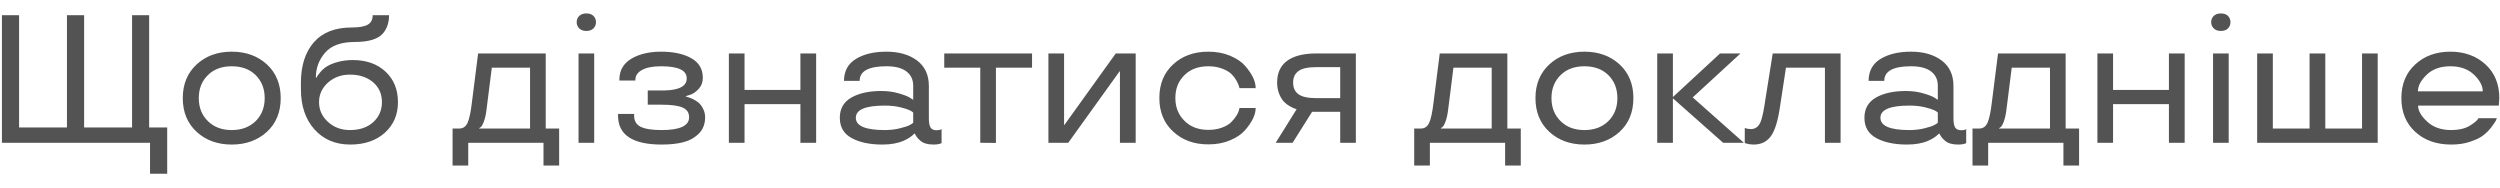 <?xml version="1.0" encoding="UTF-8"?> <svg xmlns="http://www.w3.org/2000/svg" width="173" height="13" viewBox="0 0 173 13" fill="none"> <path opacity="0.8" d="M11.57 12.022H10.382V9.88H0.133V1.052H1.321V8.821H4.633V1.052H5.821V8.821H9.139V1.052H10.321V8.821H11.57V12.022ZM13.608 9.123C12.968 8.536 12.648 7.758 12.648 6.79C12.648 5.825 12.968 5.048 13.608 4.457C14.244 3.87 15.055 3.576 16.039 3.576C17.016 3.576 17.827 3.87 18.471 4.457C19.107 5.048 19.425 5.825 19.425 6.79C19.425 7.758 19.107 8.536 18.471 9.123C17.827 9.71 17.016 10.003 16.039 10.003C15.055 10.003 14.244 9.71 13.608 9.123ZM17.695 8.378C18.11 7.963 18.317 7.434 18.317 6.79C18.317 6.145 18.11 5.616 17.695 5.201C17.281 4.791 16.729 4.586 16.039 4.586C15.346 4.586 14.794 4.791 14.383 5.201C13.965 5.612 13.756 6.141 13.756 6.79C13.756 7.438 13.965 7.967 14.383 8.378C14.798 8.792 15.35 9 16.039 9C16.721 9 17.273 8.792 17.695 8.378ZM24.541 2.905C23.605 2.905 22.924 3.152 22.497 3.644C22.07 4.141 21.857 4.715 21.857 5.368H21.906C21.963 5.245 22.064 5.103 22.208 4.943C22.339 4.799 22.489 4.676 22.657 4.574C22.85 4.459 23.102 4.36 23.414 4.278C23.726 4.196 24.058 4.155 24.411 4.155C25.351 4.155 26.108 4.424 26.683 4.961C27.253 5.495 27.539 6.197 27.539 7.067C27.539 7.933 27.237 8.638 26.634 9.184C26.026 9.73 25.228 10.003 24.239 10.003C23.213 10.003 22.388 9.654 21.764 8.957C21.137 8.259 20.823 7.331 20.823 6.174V5.731C20.823 4.549 21.12 3.615 21.715 2.93C22.314 2.245 23.188 1.902 24.337 1.902C24.855 1.902 25.226 1.836 25.452 1.705C25.677 1.574 25.79 1.356 25.79 1.052H26.923C26.923 1.561 26.784 1.98 26.504 2.308C26.164 2.706 25.509 2.905 24.541 2.905ZM25.821 8.458C26.227 8.093 26.43 7.629 26.43 7.067C26.43 6.504 26.227 6.047 25.821 5.694C25.407 5.341 24.871 5.164 24.214 5.164C23.615 5.164 23.108 5.349 22.694 5.719C22.284 6.088 22.078 6.537 22.078 7.067C22.078 7.604 22.284 8.06 22.694 8.433C23.104 8.811 23.611 9 24.214 9C24.883 9 25.419 8.819 25.821 8.458ZM32.402 11.456H31.318V8.895H31.774C32.045 8.895 32.24 8.76 32.359 8.489C32.478 8.226 32.576 7.764 32.654 7.104L33.085 3.699H37.764V8.895H38.693V11.456H37.61V9.88H32.402V11.456ZM36.68 4.684H34.033L33.664 7.608C33.627 7.92 33.567 8.187 33.485 8.409C33.403 8.63 33.325 8.764 33.251 8.809L33.159 8.87V8.895H36.68V4.684ZM40.035 3.699H41.118V9.88H40.035V3.699ZM41.063 1.095C41.182 1.214 41.242 1.36 41.242 1.533C41.242 1.705 41.182 1.851 41.063 1.97C40.944 2.085 40.782 2.142 40.577 2.142C40.371 2.142 40.209 2.085 40.09 1.97C39.967 1.851 39.906 1.705 39.906 1.533C39.906 1.36 39.967 1.214 40.09 1.095C40.214 0.985 40.376 0.929 40.577 0.929C40.778 0.929 40.94 0.985 41.063 1.095ZM48.795 8.113C48.795 8.577 48.649 8.954 48.358 9.246C48.062 9.537 47.703 9.736 47.28 9.843C46.87 9.95 46.371 10.003 45.785 10.003C43.782 10.003 42.776 9.34 42.768 8.015V7.885H43.882V8.015C43.882 8.368 44.032 8.62 44.332 8.772C44.636 8.924 45.12 9 45.785 9C47.053 9 47.687 8.704 47.687 8.113C47.687 7.797 47.537 7.573 47.237 7.442C46.938 7.311 46.453 7.245 45.785 7.245H44.824V6.26H45.975C47.014 6.236 47.529 5.955 47.52 5.417C47.52 4.863 46.929 4.586 45.748 4.586C45.173 4.586 44.732 4.672 44.424 4.844C44.12 5.013 43.969 5.236 43.969 5.515V5.571H42.861V5.515C42.861 4.883 43.133 4.401 43.679 4.069C44.229 3.74 44.919 3.576 45.748 3.576C46.605 3.576 47.301 3.726 47.834 4.026C48.368 4.325 48.635 4.777 48.635 5.38C48.635 5.692 48.536 5.952 48.339 6.162C48.134 6.375 47.937 6.509 47.748 6.562L47.459 6.654V6.679C47.639 6.728 47.795 6.783 47.927 6.845C48.075 6.915 48.21 6.999 48.333 7.097C48.46 7.204 48.569 7.35 48.659 7.535C48.75 7.715 48.795 7.908 48.795 8.113ZM56.477 9.88H55.388V7.208H51.522V9.88H50.438V3.699H51.522V6.223H55.388V3.699H56.477V9.88ZM58.115 8.15C58.115 7.518 58.383 7.05 58.921 6.747C59.455 6.447 60.14 6.297 60.977 6.297C61.404 6.297 61.798 6.348 62.159 6.451C62.537 6.558 62.801 6.658 62.953 6.753L63.193 6.907V5.934C63.193 5.515 63.039 5.187 62.732 4.949C62.424 4.707 61.96 4.586 61.34 4.586C60.105 4.586 59.487 4.922 59.487 5.595H58.404C58.408 4.914 58.685 4.407 59.235 4.075C59.781 3.742 60.483 3.576 61.34 3.576C62.202 3.576 62.906 3.777 63.452 4.18C63.998 4.586 64.273 5.171 64.277 5.934V8.181C64.277 8.493 64.318 8.71 64.4 8.833C64.482 8.952 64.617 9.012 64.806 9.012C64.97 9.012 65.079 8.989 65.132 8.944L65.157 8.932V9.905C65.03 9.97 64.845 10.003 64.603 10.003C64.193 10.003 63.889 9.915 63.692 9.738C63.536 9.607 63.421 9.469 63.347 9.326L63.316 9.252H63.267C63.165 9.355 63.06 9.441 62.953 9.511C62.826 9.597 62.687 9.673 62.535 9.738C62.133 9.915 61.642 10.003 61.063 10.003C60.189 10.003 59.479 9.853 58.934 9.554C58.388 9.258 58.115 8.79 58.115 8.15ZM61.223 7.307C59.89 7.307 59.223 7.588 59.223 8.15C59.223 8.716 59.89 9 61.223 9C61.617 9 61.977 8.957 62.301 8.87C62.621 8.792 62.84 8.718 62.959 8.649C63.07 8.591 63.148 8.54 63.193 8.495V7.787C63.148 7.742 63.07 7.69 62.959 7.633C62.82 7.567 62.602 7.498 62.307 7.424C61.991 7.346 61.63 7.307 61.223 7.307ZM67.835 4.684H65.342V3.699H71.418V4.684H68.918V9.892L67.835 9.88V4.684ZM78.589 9.88H77.499V4.937H77.475L73.923 9.88H72.55V3.699H73.634V8.643H73.658L77.21 3.699H78.589V9.88ZM81.187 9.11C80.547 8.524 80.227 7.746 80.227 6.777C80.227 5.809 80.547 5.033 81.187 4.45C81.819 3.868 82.629 3.576 83.618 3.576C84.181 3.576 84.683 3.671 85.127 3.859C85.582 4.052 85.927 4.284 86.161 4.555C86.649 5.117 86.893 5.632 86.893 6.1H85.773C85.732 5.924 85.662 5.749 85.564 5.577C85.461 5.4 85.342 5.247 85.207 5.115C85.051 4.968 84.831 4.842 84.548 4.74C84.269 4.637 83.959 4.586 83.618 4.586C82.925 4.586 82.373 4.791 81.963 5.201C81.544 5.612 81.335 6.137 81.335 6.777C81.335 7.418 81.544 7.945 81.963 8.359C82.377 8.778 82.929 8.987 83.618 8.987C83.963 8.987 84.275 8.936 84.554 8.833C84.837 8.731 85.055 8.602 85.207 8.446C85.49 8.154 85.666 7.883 85.736 7.633L85.773 7.473H86.893C86.893 7.933 86.649 8.444 86.161 9.006C85.919 9.285 85.574 9.519 85.127 9.708C84.683 9.896 84.181 9.991 83.618 9.991C82.633 9.991 81.823 9.697 81.187 9.11ZM89.448 9.88H88.278L89.725 7.559C89.59 7.522 89.432 7.452 89.251 7.35C89.099 7.264 88.964 7.159 88.845 7.036C88.718 6.9 88.607 6.714 88.512 6.476C88.422 6.238 88.377 5.985 88.377 5.719C88.377 5.05 88.607 4.547 89.066 4.21C89.53 3.87 90.199 3.699 91.073 3.699H93.825V9.88H92.742V7.738H90.796L89.448 9.88ZM89.861 4.912C89.61 5.089 89.485 5.357 89.485 5.719C89.485 6.08 89.61 6.348 89.861 6.525C90.103 6.701 90.507 6.79 91.073 6.79H92.742V4.647H91.073C90.507 4.647 90.103 4.736 89.861 4.912ZM98.947 11.456H97.863V8.895H98.319C98.59 8.895 98.784 8.76 98.903 8.489C99.022 8.226 99.121 7.764 99.199 7.104L99.63 3.699H104.308V8.895H105.238V11.456H104.154V9.88H98.947V11.456ZM103.225 4.684H100.578L100.209 7.608C100.172 7.92 100.112 8.187 100.03 8.409C99.948 8.63 99.87 8.764 99.796 8.809L99.704 8.87V8.895H103.225V4.684ZM107.214 9.123C106.574 8.536 106.254 7.758 106.254 6.79C106.254 5.825 106.574 5.048 107.214 4.457C107.85 3.87 108.661 3.576 109.645 3.576C110.622 3.576 111.433 3.87 112.077 4.457C112.713 5.048 113.031 5.825 113.031 6.79C113.031 7.758 112.713 8.536 112.077 9.123C111.433 9.71 110.622 10.003 109.645 10.003C108.661 10.003 107.85 9.71 107.214 9.123ZM111.301 8.378C111.716 7.963 111.923 7.434 111.923 6.79C111.923 6.145 111.716 5.616 111.301 5.201C110.887 4.791 110.335 4.586 109.645 4.586C108.952 4.586 108.4 4.791 107.99 5.201C107.571 5.612 107.362 6.141 107.362 6.79C107.362 7.438 107.571 7.967 107.99 8.378C108.404 8.792 108.956 9 109.645 9C110.327 9 110.879 8.792 111.301 8.378ZM120.677 9.88H119.242L115.764 6.802V9.88H114.681V3.699H115.764V6.716L119.027 3.699H120.443L117.137 6.74L120.677 9.88ZM122.086 7.381L122.671 3.699H127.368V9.88H126.285V4.684H123.588L123.176 7.381C123.032 8.374 122.819 9.059 122.536 9.437C122.253 9.814 121.861 10.003 121.36 10.003C121.163 10.003 120.987 9.978 120.831 9.929L120.738 9.892V8.858C120.874 8.907 121.013 8.932 121.157 8.932C121.469 8.932 121.692 8.77 121.828 8.446C121.918 8.232 122.004 7.877 122.086 7.381ZM129.018 8.15C129.018 7.518 129.287 7.05 129.824 6.747C130.358 6.447 131.043 6.297 131.88 6.297C132.307 6.297 132.701 6.348 133.062 6.451C133.44 6.558 133.705 6.658 133.856 6.753L134.097 6.907V5.934C134.097 5.515 133.943 5.187 133.635 4.949C133.327 4.707 132.863 4.586 132.244 4.586C131.008 4.586 130.391 4.922 130.391 5.595H129.307C129.311 4.914 129.588 4.407 130.138 4.075C130.684 3.742 131.386 3.576 132.244 3.576C133.105 3.576 133.809 3.777 134.355 4.18C134.901 4.586 135.176 5.171 135.18 5.934V8.181C135.18 8.493 135.221 8.71 135.303 8.833C135.385 8.952 135.521 9.012 135.709 9.012C135.874 9.012 135.982 8.989 136.036 8.944L136.06 8.932V9.905C135.933 9.97 135.748 10.003 135.506 10.003C135.096 10.003 134.792 9.915 134.595 9.738C134.439 9.607 134.324 9.469 134.25 9.326L134.22 9.252H134.17C134.068 9.355 133.963 9.441 133.856 9.511C133.729 9.597 133.59 9.673 133.438 9.738C133.036 9.915 132.545 10.003 131.967 10.003C131.092 10.003 130.383 9.853 129.837 9.554C129.291 9.258 129.018 8.79 129.018 8.15ZM132.127 7.307C130.793 7.307 130.126 7.588 130.126 8.15C130.126 8.716 130.793 9 132.127 9C132.521 9 132.88 8.957 133.204 8.87C133.524 8.792 133.744 8.718 133.863 8.649C133.973 8.591 134.051 8.54 134.097 8.495V7.787C134.051 7.742 133.973 7.69 133.863 7.633C133.723 7.567 133.506 7.498 133.21 7.424C132.894 7.346 132.533 7.307 132.127 7.307ZM137.581 11.456H136.497V8.895H136.953C137.224 8.895 137.419 8.76 137.538 8.489C137.657 8.226 137.755 7.764 137.833 7.104L138.264 3.699H142.943V8.895H143.872V11.456H142.789V9.88H137.581V11.456ZM141.859 4.684H139.212L138.843 7.608C138.806 7.92 138.746 8.187 138.664 8.409C138.582 8.63 138.504 8.764 138.43 8.809L138.338 8.87V8.895H141.859V4.684ZM151.179 9.88H150.089V7.208H146.224V9.88H145.14V3.699H146.224V6.223H150.089V3.699H151.179V9.88ZM153.143 3.699H154.226V9.88H153.143V3.699ZM154.171 1.095C154.29 1.214 154.349 1.36 154.349 1.533C154.349 1.705 154.29 1.851 154.171 1.97C154.052 2.085 153.89 2.142 153.684 2.142C153.479 2.142 153.317 2.085 153.198 1.97C153.075 1.851 153.013 1.705 153.013 1.533C153.013 1.36 153.075 1.214 153.198 1.095C153.321 0.985 153.483 0.929 153.684 0.929C153.886 0.929 154.048 0.985 154.171 1.095ZM157.28 8.895H159.822V3.699H160.911V8.895H163.454V3.699H164.537V9.88H156.196V3.699H157.28V8.895ZM172.952 6.79L172.915 7.307H167.332C167.332 7.66 167.541 8.029 167.96 8.415C168.374 8.805 168.93 9 169.628 9C170.141 9 170.562 8.903 170.89 8.71C171.161 8.546 171.35 8.398 171.456 8.267L171.506 8.181H172.78C172.755 8.242 172.729 8.306 172.7 8.372C172.647 8.466 172.546 8.612 172.398 8.809C172.238 9.018 172.052 9.205 171.838 9.369C171.633 9.529 171.331 9.675 170.933 9.806C170.556 9.937 170.121 10.003 169.628 10.003C168.606 10.003 167.777 9.712 167.141 9.129C166.497 8.546 166.175 7.766 166.175 6.79C166.175 5.821 166.495 5.043 167.135 4.457C167.771 3.87 168.582 3.576 169.567 3.576C170.543 3.576 171.354 3.87 171.998 4.457C172.634 5.043 172.952 5.821 172.952 6.79ZM171.204 5.171C170.794 4.781 170.248 4.586 169.567 4.586C168.877 4.586 168.331 4.781 167.929 5.171C167.523 5.561 167.32 5.944 167.32 6.322H171.807C171.807 5.944 171.606 5.561 171.204 5.171Z" fill="#282828"></path> </svg> 